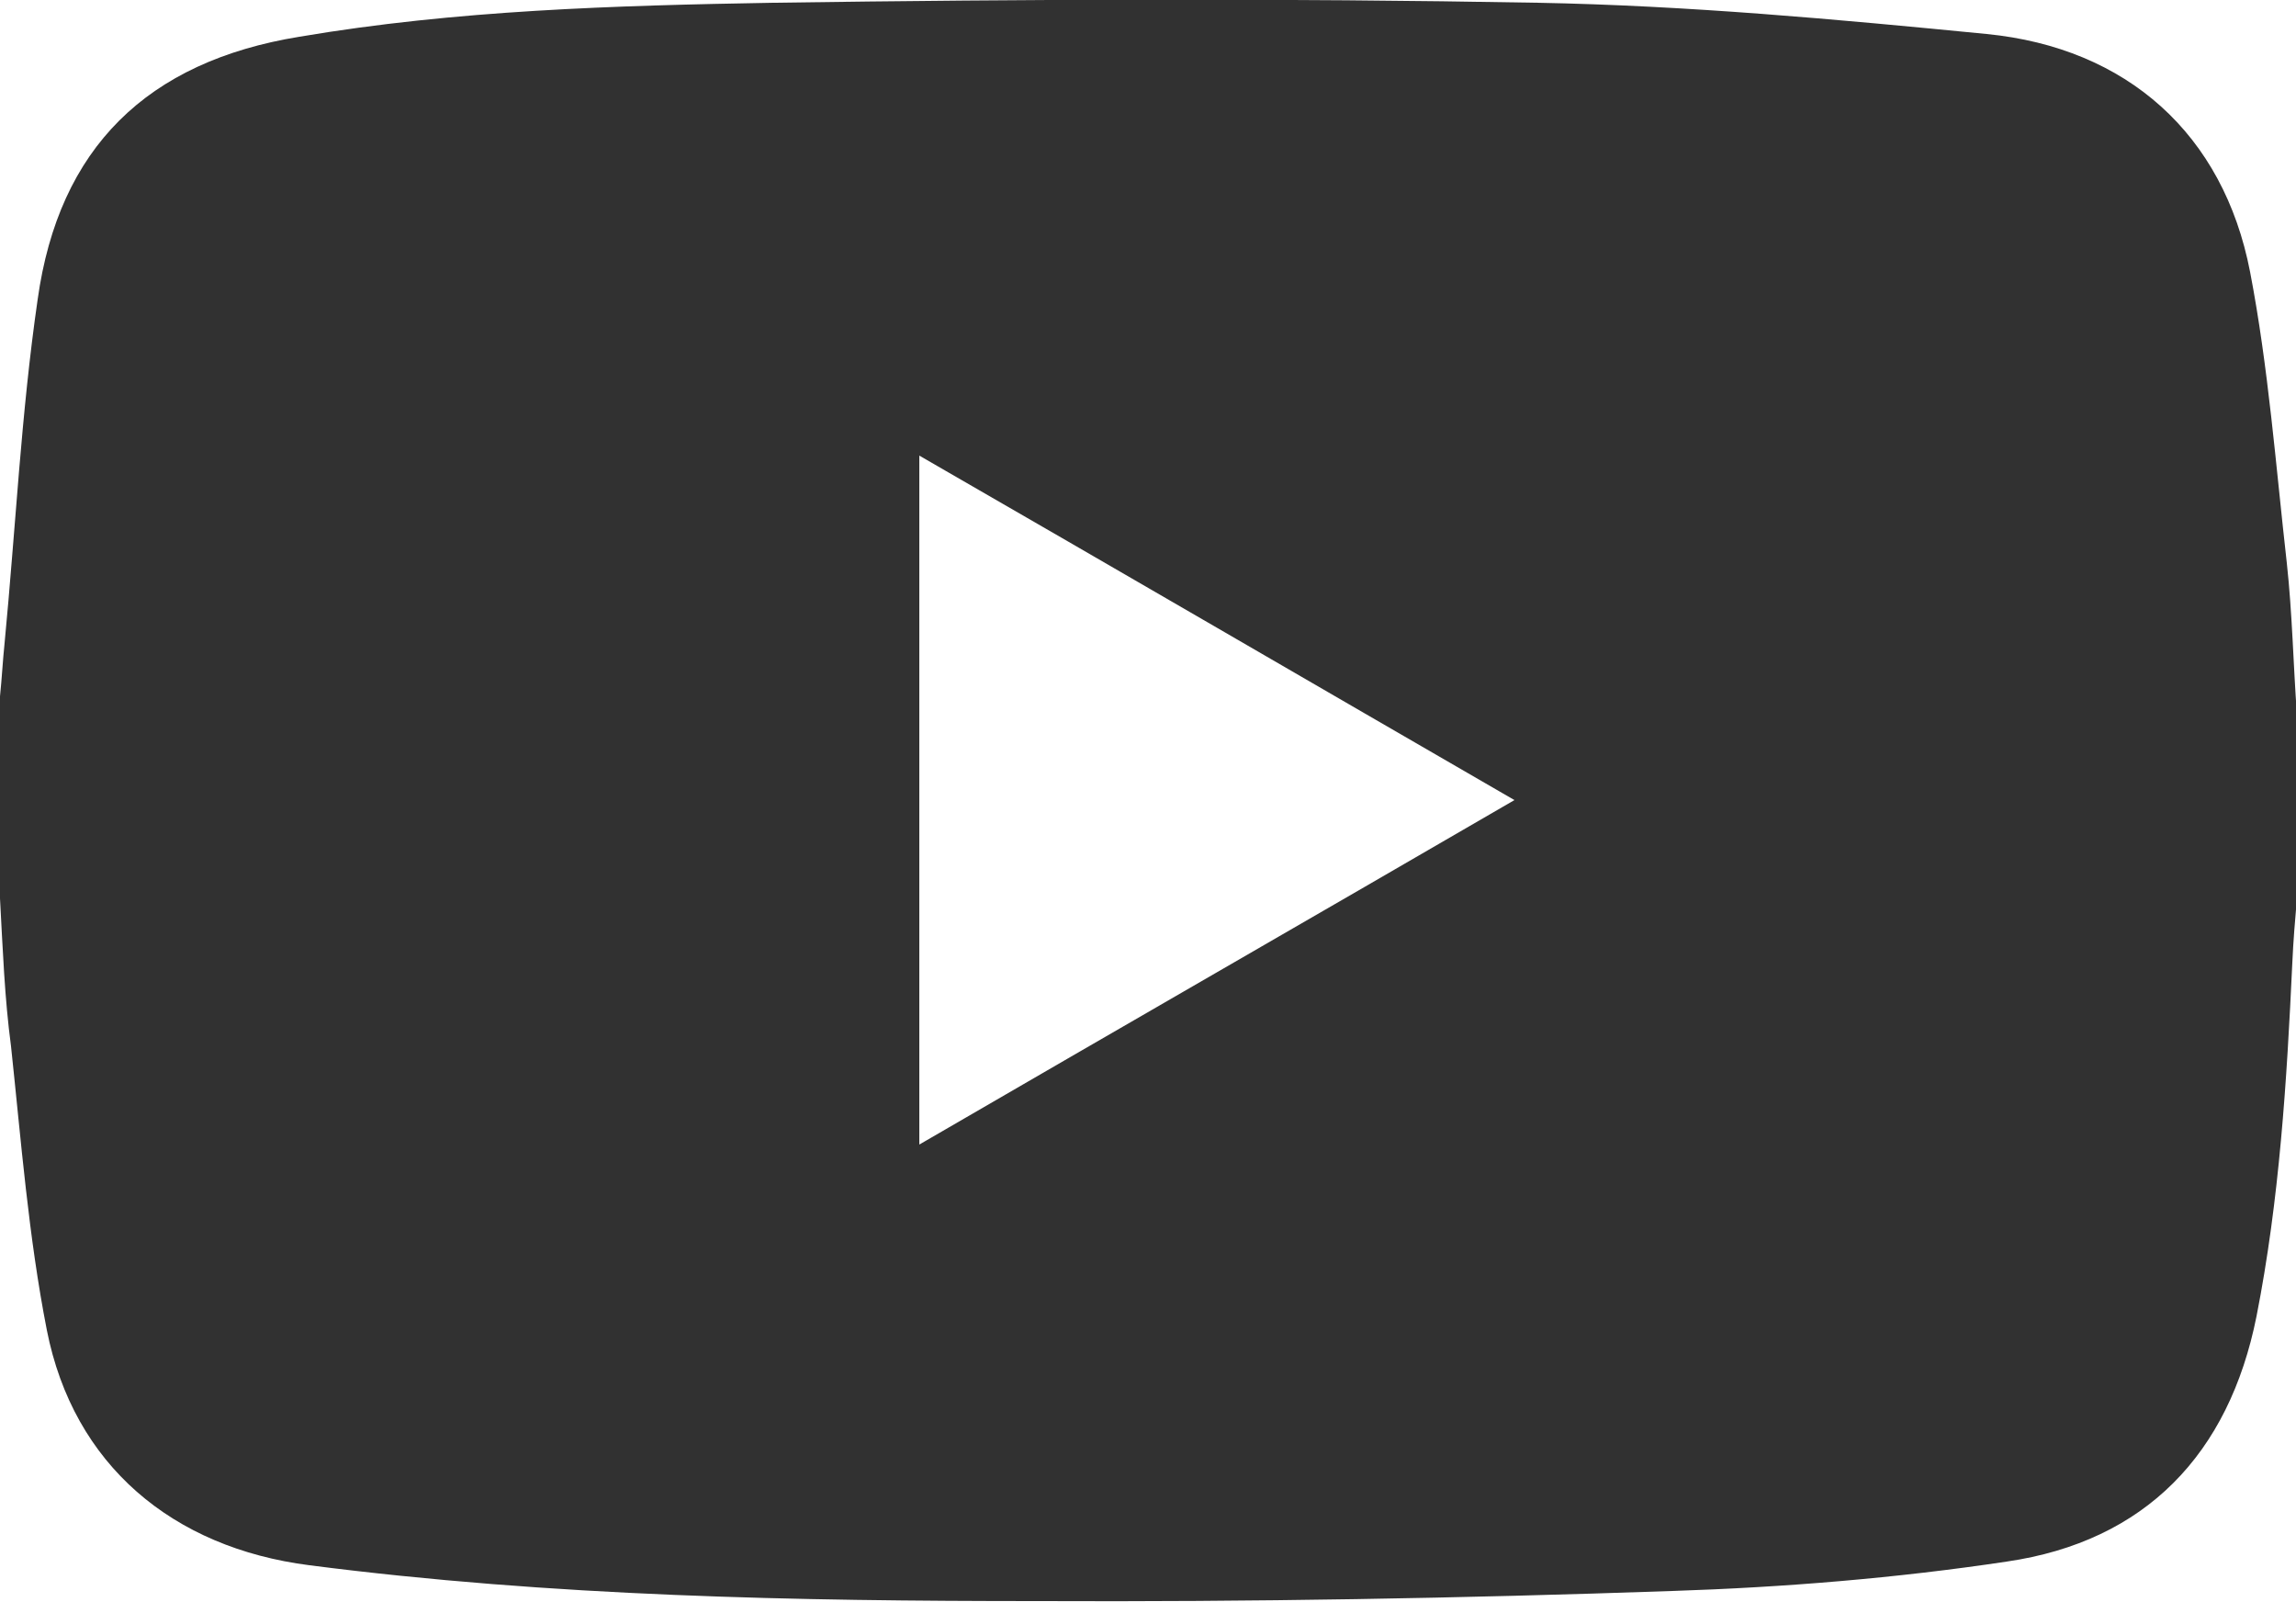 <?xml version="1.0" encoding="UTF-8"?><svg id="b" xmlns="http://www.w3.org/2000/svg" width="25" height="17.44" viewBox="0 0 25 17.44"><g id="c"><path d="m0,9.78c0-.73,0-1.47,0-2.2.02-.19.03-.39.05-.58.12-1.25.18-2.5.36-3.74C.64,1.61,1.6.67,3.26.4,4.97.11,6.7.06,8.42.03c2.77-.04,5.55-.05,8.32,0,1.63.03,3.26.18,4.89.34,1.53.15,2.58,1.09,2.87,2.59.2,1.04.28,2.11.4,3.17.06.55.07,1.1.11,1.65v2c-.02.23-.04.47-.05.7-.06,1.29-.14,2.58-.39,3.85-.3,1.5-1.21,2.45-2.72,2.67-1.2.18-2.42.28-3.64.32-2.3.08-4.6.12-6.9.11-2.65,0-5.3-.05-7.94-.39-1.49-.19-2.57-1.09-2.86-2.56-.2-1.02-.28-2.06-.39-3.09C.05,10.87.03,10.33,0,9.78Zm10.01-4.83v7.51c2.17-1.26,4.31-2.49,6.48-3.75-2.18-1.26-4.31-2.5-6.48-3.75Z" fill="#313131" stroke-width="0"/></g></svg>